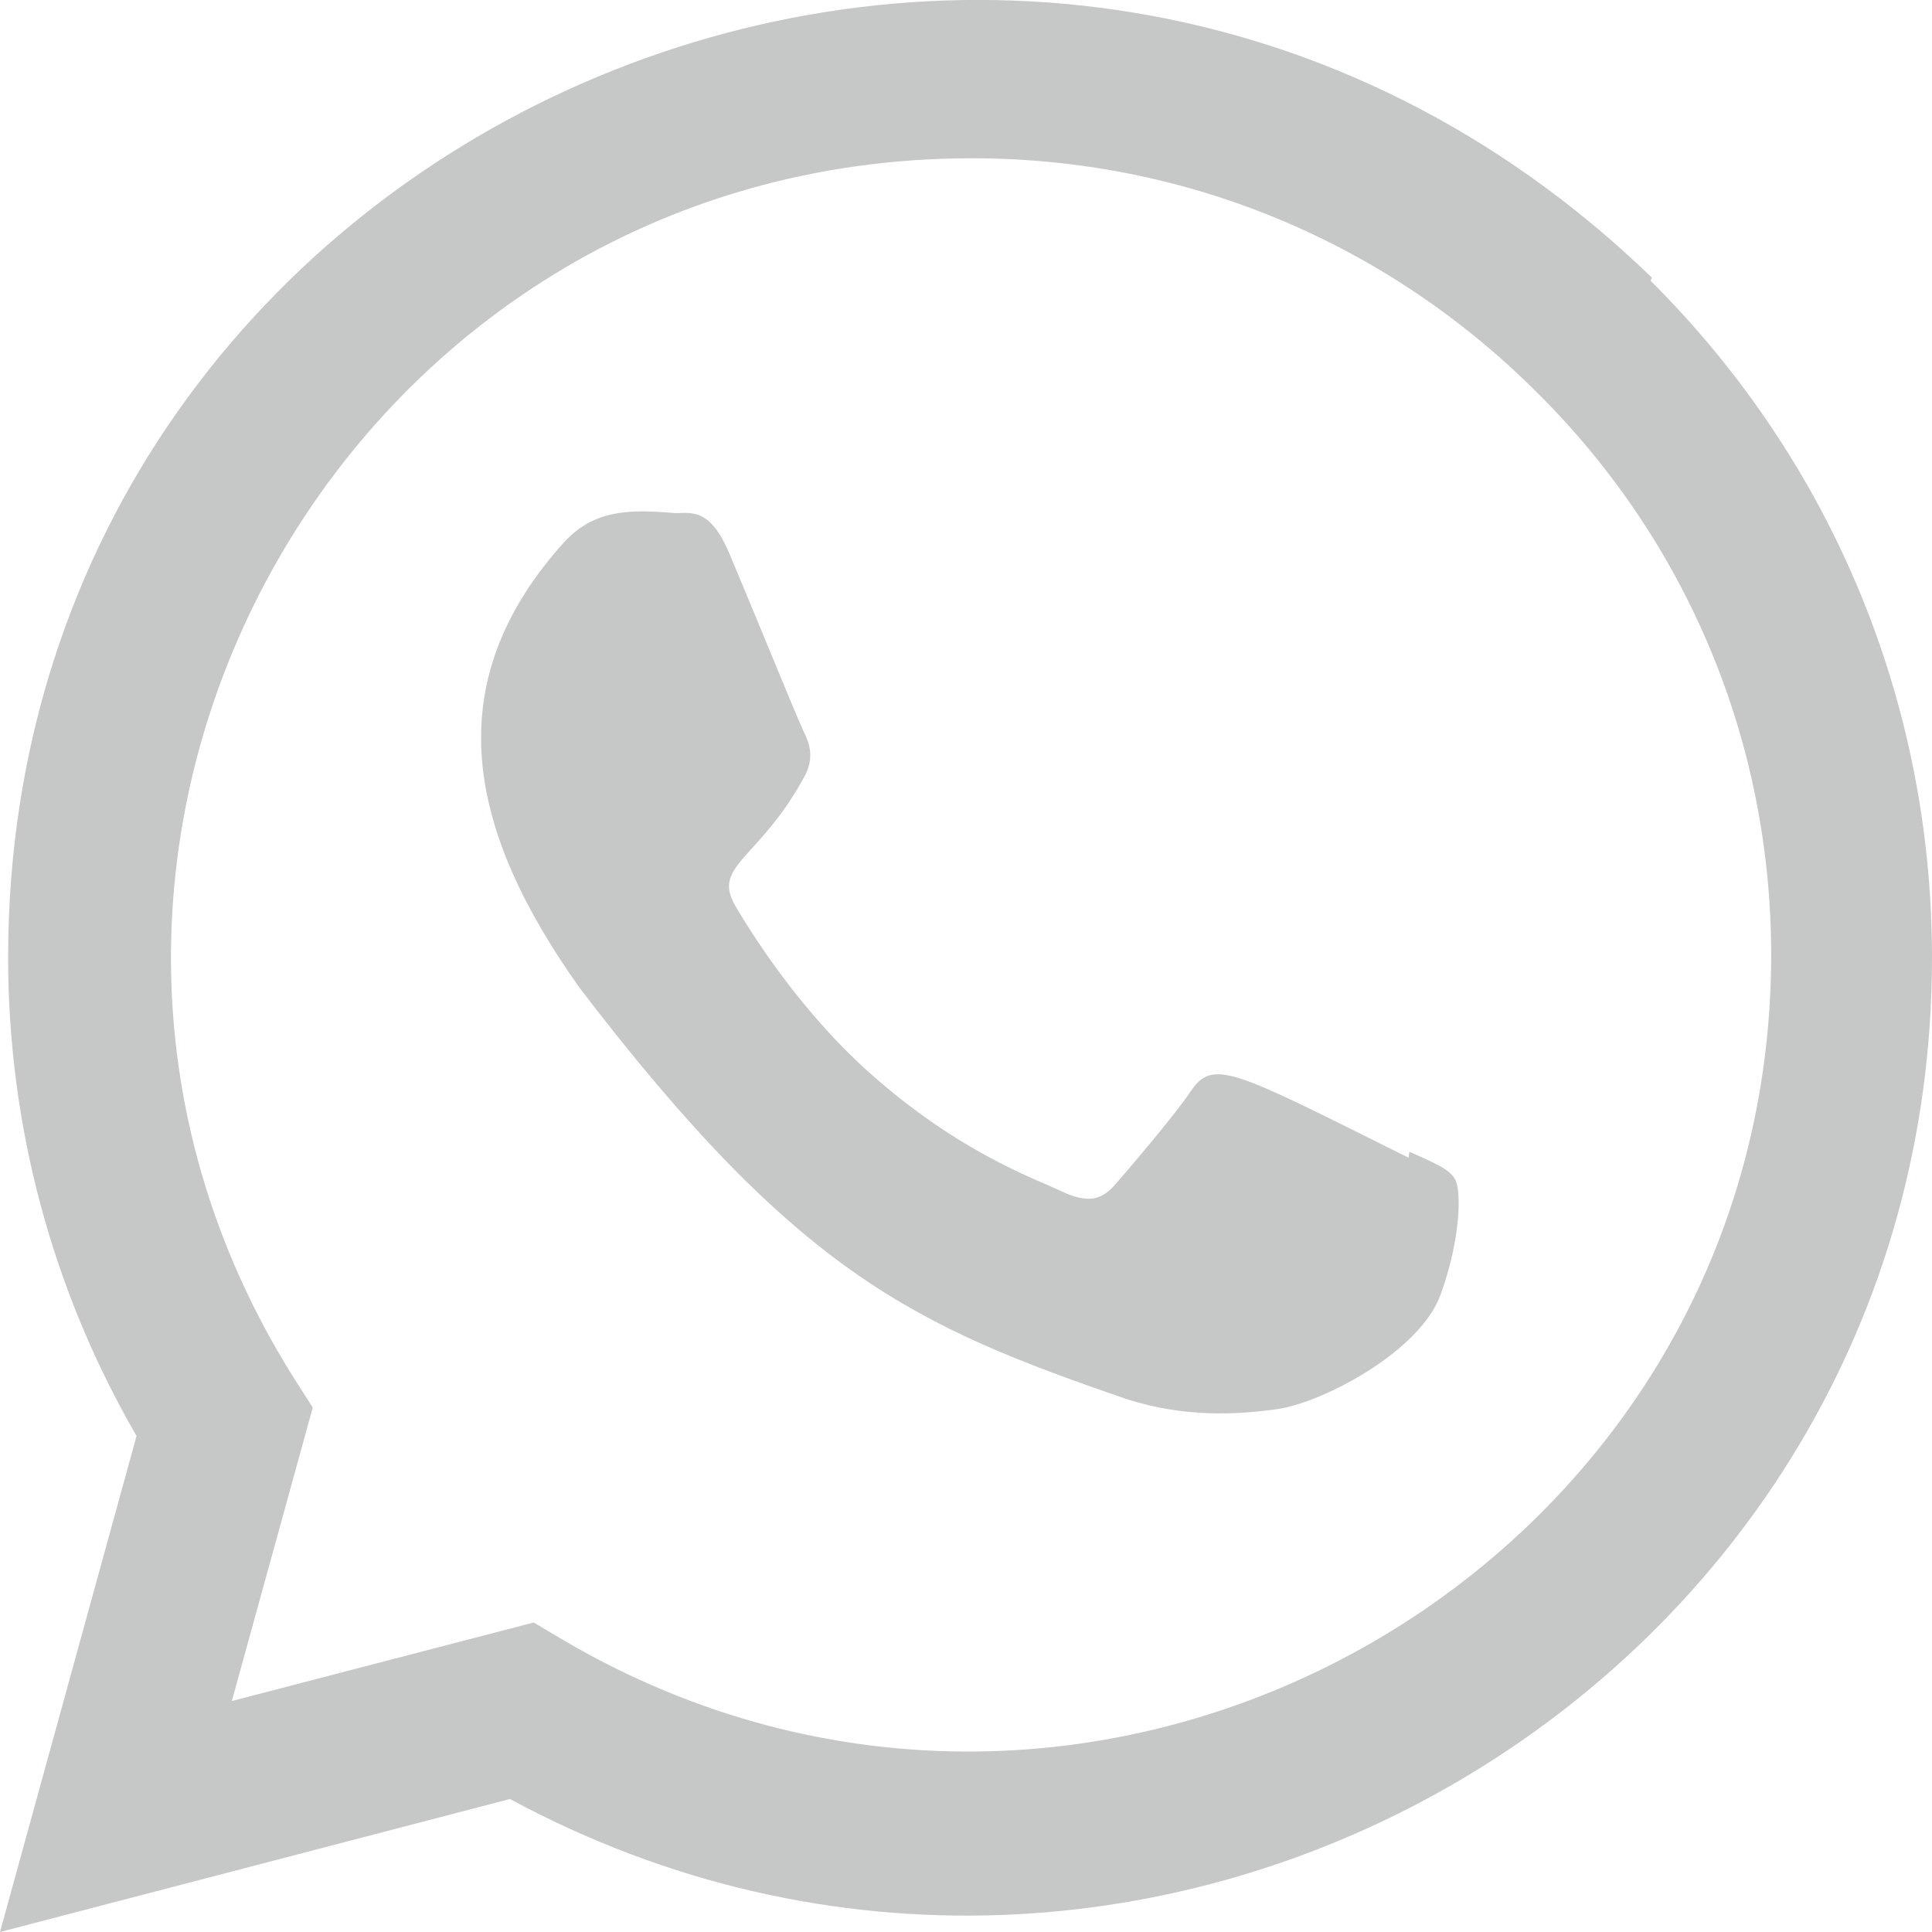 <svg width="25" height="25" viewBox="0 0 25 25" fill="none" xmlns="http://www.w3.org/2000/svg">
<g clip-path="url(#clip0)">
<path d="M18.236 14.903L18.227 14.981C15.936 13.84 15.697 13.688 15.401 14.131C15.196 14.438 14.598 15.135 14.418 15.342C14.235 15.545 14.054 15.56 13.745 15.42C13.432 15.264 12.429 14.935 11.242 13.873C10.317 13.045 9.696 12.029 9.512 11.717C9.207 11.19 9.846 11.115 10.427 10.015C10.531 9.796 10.478 9.624 10.401 9.469C10.323 9.312 9.701 7.781 9.441 7.171C9.191 6.562 8.933 6.64 8.741 6.64C8.141 6.588 7.702 6.596 7.316 6.998C5.634 8.846 6.058 10.752 7.497 12.779C10.324 16.479 11.83 17.16 14.584 18.106C15.328 18.343 16.006 18.309 16.543 18.232C17.141 18.137 18.383 17.481 18.643 16.747C18.908 16.012 18.908 15.403 18.83 15.262C18.753 15.122 18.549 15.044 18.236 14.903Z" fill="#C6C8C7"/>
<path d="M21.375 3.592C13.366 -4.15 0.11 1.465 0.105 12.388C0.105 14.572 0.677 16.701 1.767 18.581L0 25L6.599 23.279C14.833 27.727 24.996 21.82 25 12.394C25 9.086 23.708 5.973 21.359 3.633L21.375 3.592ZM22.919 12.36C22.913 20.311 14.184 25.277 7.281 21.218L6.906 20.995L3 22.011L4.047 18.214L3.798 17.824C-0.498 10.985 4.438 2.048 12.575 2.048C15.34 2.048 17.934 3.126 19.889 5.079C21.842 7.015 22.919 9.61 22.919 12.36Z" fill="#C6C8C7"/>
</g>
<defs>
<clipPath id="clip0">
<rect width="25" height="25" fill="white"/>
</clipPath>
</defs>
</svg>
